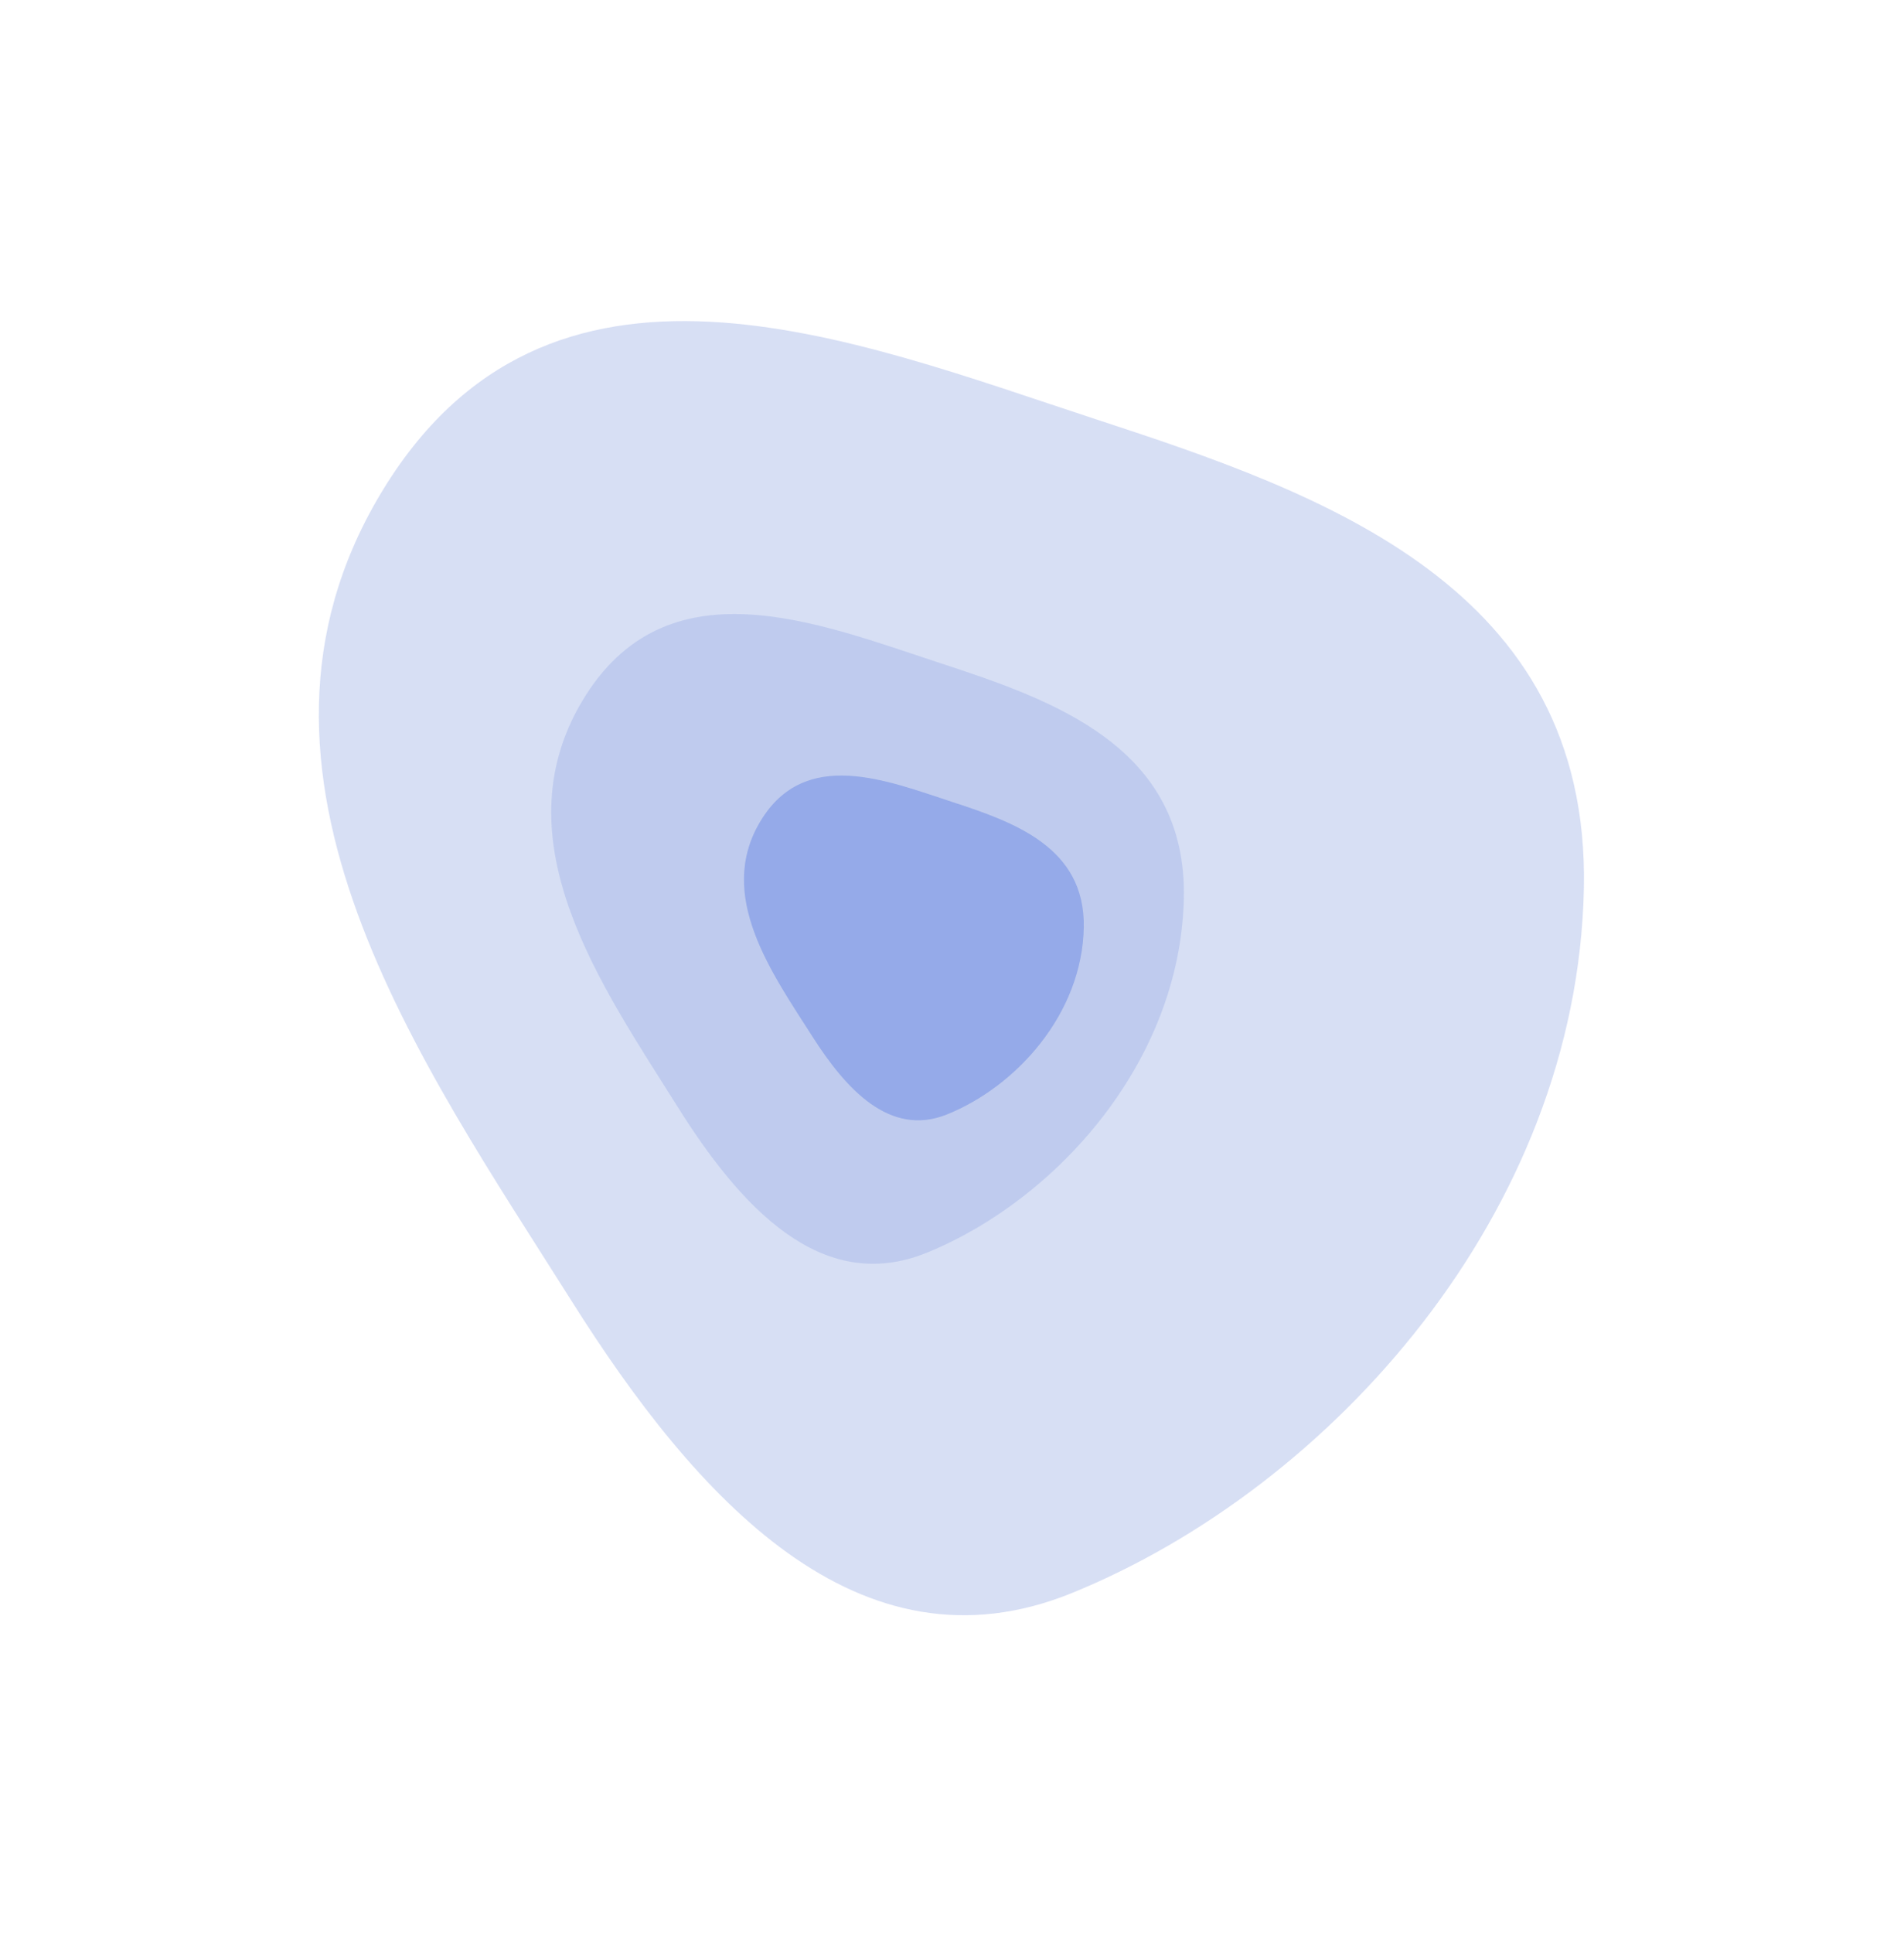 <?xml version="1.0" encoding="UTF-8"?> <svg xmlns="http://www.w3.org/2000/svg" width="470" height="477" viewBox="0 0 470 477" fill="none"><g opacity="0.81"><g opacity="0.24" filter="url(#filter0_f_2586_11)"><path fill-rule="evenodd" clip-rule="evenodd" d="M270.632 103.488C326.656 121.817 392.52 144.8 390.978 219.263C389.321 299.25 328.645 366.995 264.635 393.057C211.919 414.521 171.649 369.494 141.088 321.006C104.15 262.399 52.848 190.85 93.825 122.046C135.091 52.755 210.303 83.75 270.632 103.488Z" fill="#345ACA"></path></g><g opacity="0.19" filter="url(#filter1_f_2586_11)"><path fill-rule="evenodd" clip-rule="evenodd" d="M232.116 163.621C260.127 172.789 293.057 184.287 292.235 221.685C291.352 261.859 260.955 295.924 228.919 309.056C202.536 319.872 182.423 297.285 167.169 272.954C148.733 243.545 123.119 207.646 143.663 173.062C164.352 138.234 201.952 153.75 232.116 163.621Z" fill="#345ACA"></path></g><g opacity="0.51" filter="url(#filter2_f_2586_11)"><path fill-rule="evenodd" clip-rule="evenodd" d="M235.128 197.899C250.187 202.822 267.891 208.992 267.535 228.816C267.152 250.111 250.91 268.101 233.741 274.991C219.602 280.665 208.753 268.645 200.509 255.712C190.545 240.08 176.713 220.991 187.664 202.704C198.692 184.287 218.913 192.598 235.128 197.899Z" fill="#496EDB"></path></g></g><defs><filter id="filter0_f_2586_11" x="0.302" y="0.823" width="469.102" height="476.132" filterUnits="userSpaceOnUse" color-interpolation-filters="sRGB"><feFlood flood-opacity="0" result="BackgroundImageFix"></feFlood><feBlend mode="normal" in="SourceGraphic" in2="BackgroundImageFix" result="shape"></feBlend><feGaussianBlur stdDeviation="39.2" result="effect1_foregroundBlur_2586_11"></feGaussianBlur></filter><filter id="filter1_f_2586_11" x="75.462" y="90.904" width="277.388" height="281.531" filterUnits="userSpaceOnUse" color-interpolation-filters="sRGB"><feFlood flood-opacity="0" result="BackgroundImageFix"></feFlood><feBlend mode="normal" in="SourceGraphic" in2="BackgroundImageFix" result="shape"></feBlend><feGaussianBlur stdDeviation="30.3" result="effect1_foregroundBlur_2586_11"></feGaussianBlur></filter><filter id="filter2_f_2586_11" x="123.045" y="130.76" width="205.096" height="206.274" filterUnits="userSpaceOnUse" color-interpolation-filters="sRGB"><feFlood flood-opacity="0" result="BackgroundImageFix"></feFlood><feBlend mode="normal" in="SourceGraphic" in2="BackgroundImageFix" result="shape"></feBlend><feGaussianBlur stdDeviation="30.3" result="effect1_foregroundBlur_2586_11"></feGaussianBlur></filter></defs></svg> 